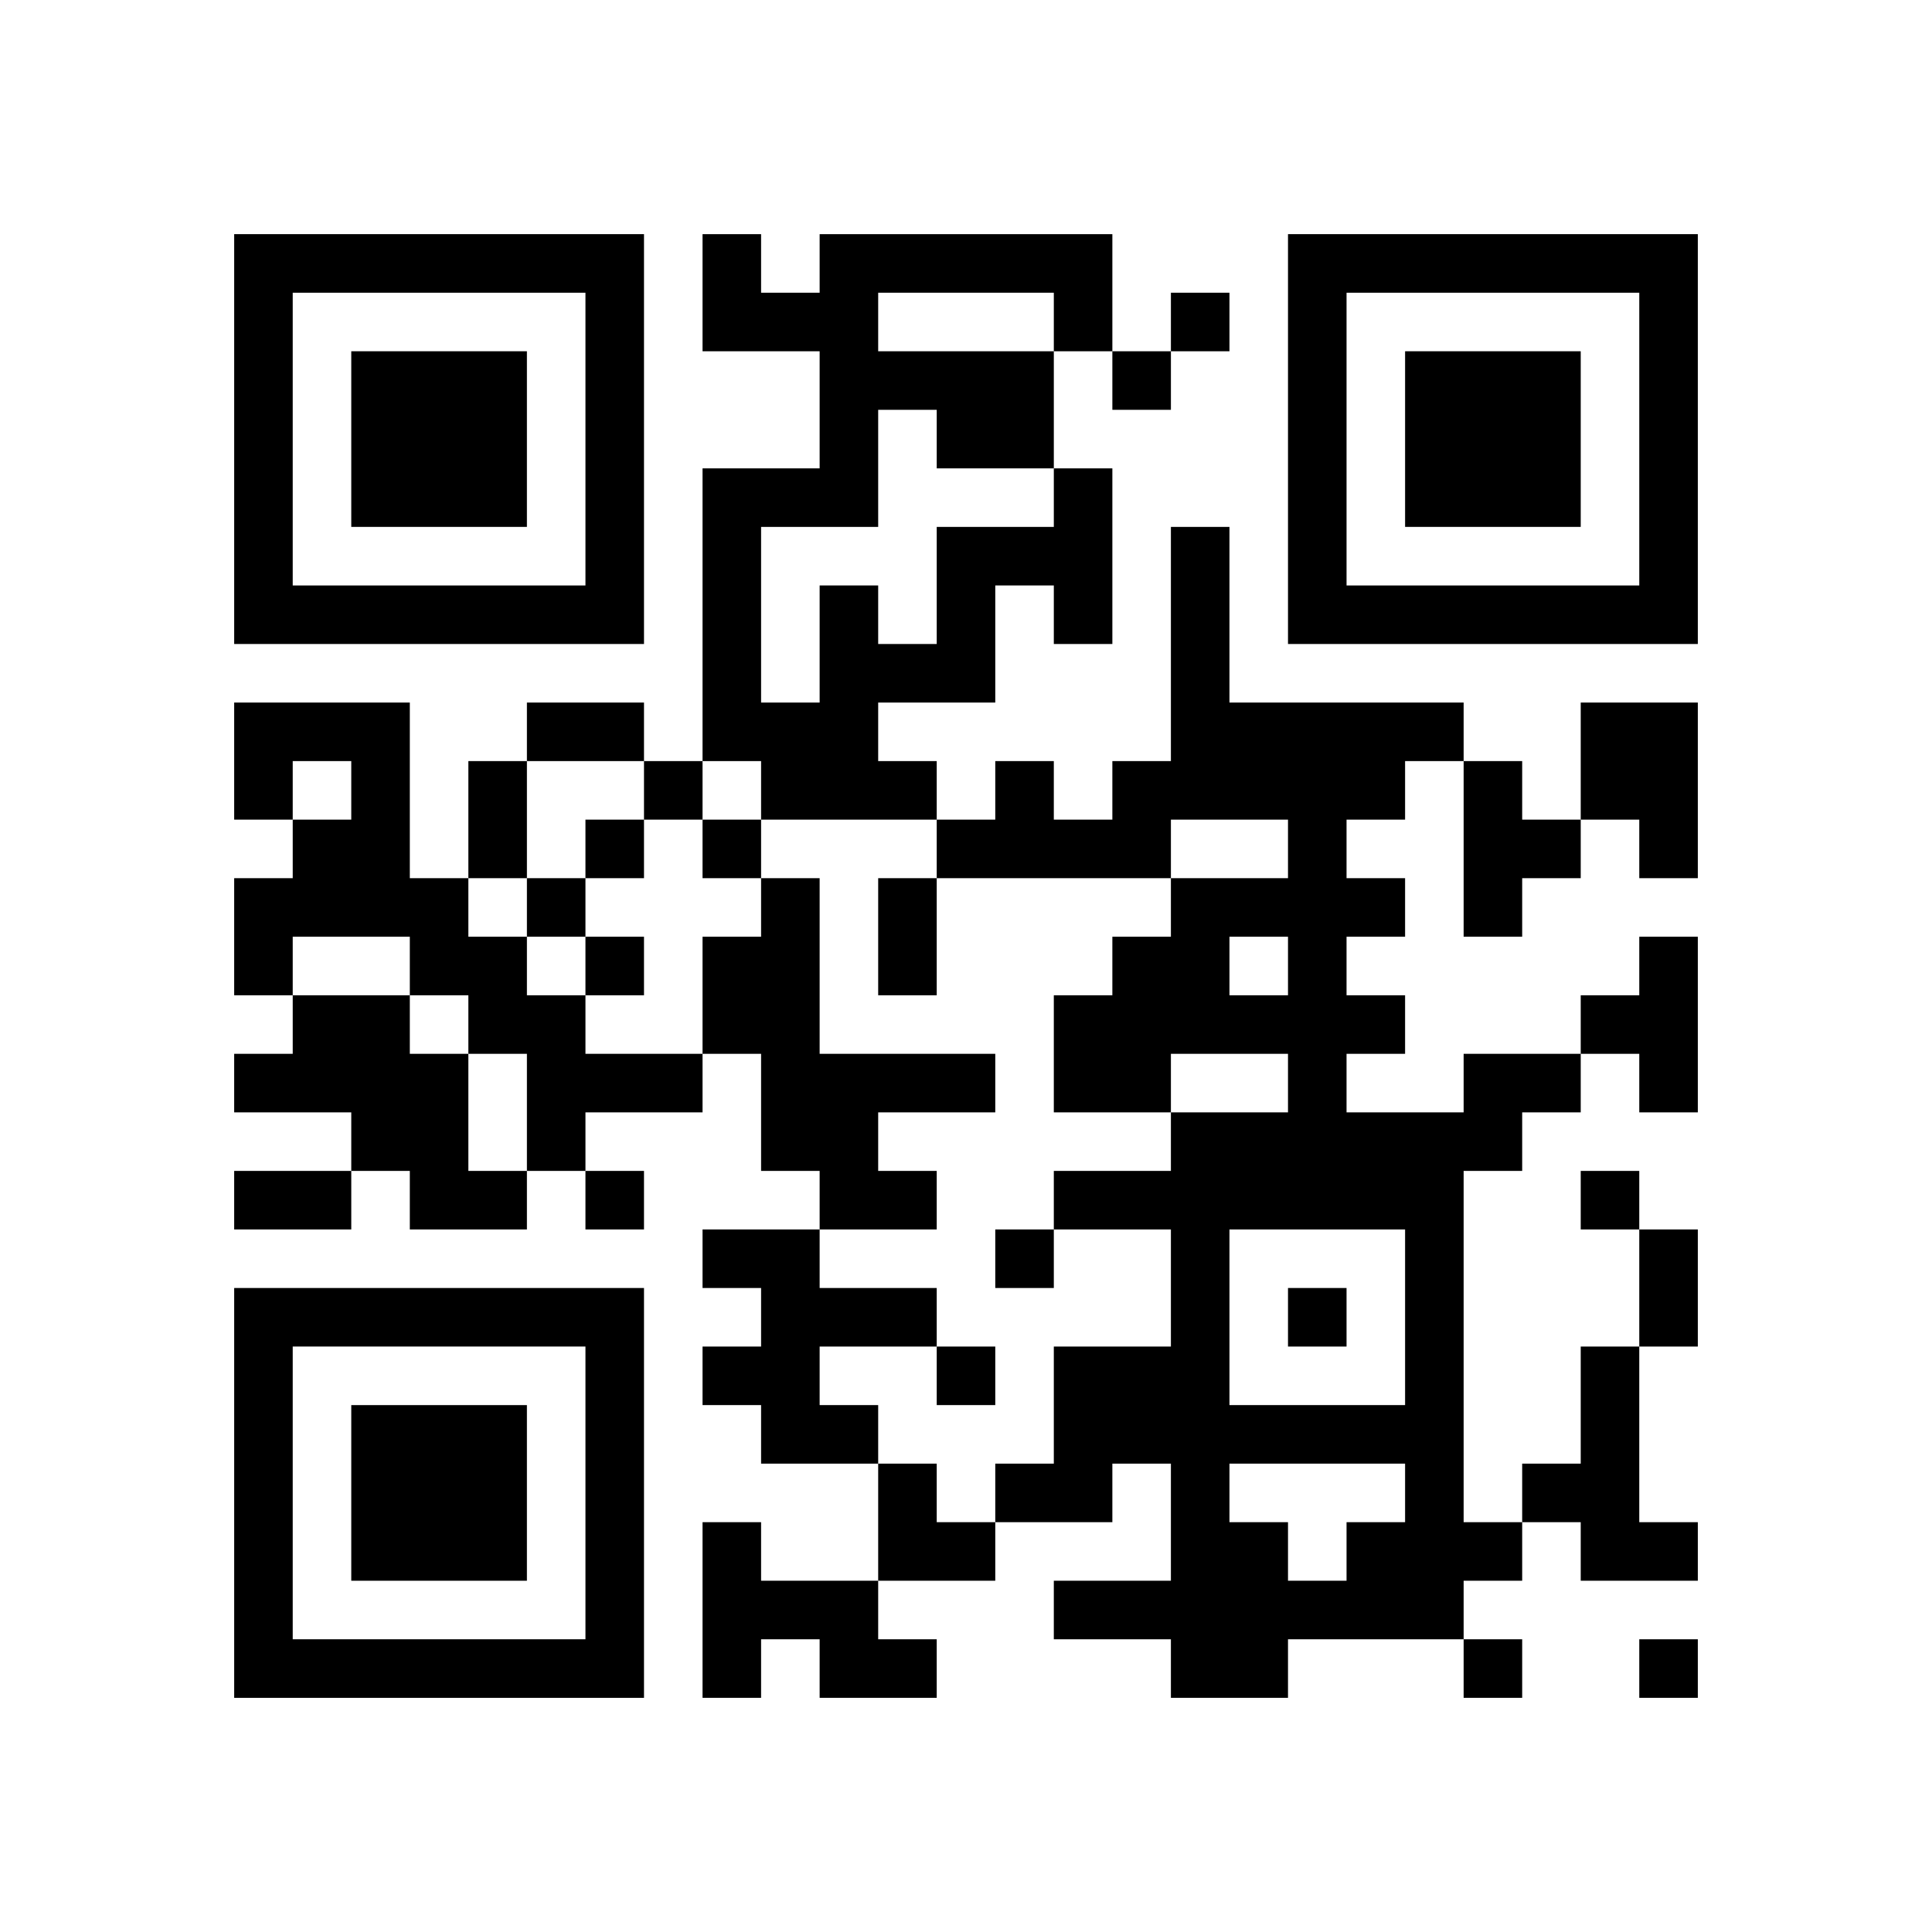 <?xml version="1.0" encoding="UTF-8" standalone="no"?>
<svg version="1.1" id="Layer_1" xmlns="http://www.w3.org/2000/svg" xmlns:xlink="http://www.w3.org/1999/xlink" x="0px" y="0px"
						viewBox="-4 -4 33 33" width="132" height="132" style="enable-background:new 0 0 550 550;" xml:space="preserve"><symbol id="tracker"><path d="m 0 7 0 7 7 0 0 -7 -7 0 z m 1 1 5 0 0 5 -5 0 0 -5 z m 1 1 0 3 3 0 0 -3 -3 0 z" style="fill:#000000;stroke:none"></path></symbol>
<use x="0" y="-7" xlink:href="#tracker"></use>
<use x="0" y="11" xlink:href="#tracker"></use>
<use x="18" y="-7" xlink:href="#tracker"></use>
<path d="M14,4 h1v3h-1v-1h-1v2h-2v1h1v1h-3v-1h-1v-5h2v-2h-2v-2h1v1h1v-1h5v2h-1v2 M11,1 v1h3v-1h-3 M11,3 v2h-2v3h1v-2h1v1h1v-2h2v-1h-2v-1h-1 M0,8 h3v3h1v1h1v1h1v1h2v1h-2v1h-1v-2h-1v-1h-1v-1h-2v1h-1v-2h1v-1h1v-1h-1v1h-1v-2 M23,8 h2v3h-1v-1h-1v-2 M21,9 h1v1h1v1h-1v1h-1v-3 M9,11 h1v3h3v1h-2v1h1v1h-2v-1h-1v-2h-1v-2h1v-1 M24,12 h1v3h-1v-1h-1v-1h1v-1 M1,13 h2v1h1v2h1v1h-2v-1h-1v-1h-2v-1h1v-1 M21,14 h2v1h-1v1h-1v6h1v1h-1v1h-3v1h-2v-1h-2v-1h2v-2h-1v1h-2v-1h1v-2h2v-2h-2v-1h2v-1h2v-1h-2v1h-2v-2h1v-1h1v-1h2v-1h-2v1h-4v-1h1v-1h1v1h1v-1h1v-4h1v3h4v1h-1v1h-1v1h1v1h-1v1h1v1h-1v1h2v-1 M17,12 v1h1v-1h-1 M17,17 v3h3v-3h-3 M17,21 v1h1v1h1v-1h1v-1h-3 M8,17 h2v1h2v1h-2v1h1v1h-2v-1h-1v-1h1v-1h-1v-1 M23,19 h1v3h1v1h-2v-1h-1v-1h1v-2 M8,22 h1v1h2v1h1v1h-2v-1h-1v1h-1v-3 M16,1 v1h1v-1h-1 M15,2 v1h1v-1h-1 M7,9 v1h1v-1h-1 M6,10 v1h1v-1h-1 M8,10 v1h1v-1h-1 M5,11 v1h1v-1h-1 M6,12 v1h1v-1h-1 M6,16 v1h1v-1h-1 M23,16 v1h1v-1h-1 M13,17 v1h1v-1h-1 M18,18 v1h1v-1h-1 M12,19 v1h1v-1h-1 M21,24 v1h1v-1h-1 M24,24 v1h1v-1h-1 M5,8 h2v1h-2v-1 M4,9 h1v2h-1v-2 M11,11 h1v2h-1v-2 M0,16 h2v1h-2v-1 M24,17 h1v2h-1v-2 M11,21 h1v1h1v1h-2z" style="fill:#000000;stroke:none" ></path></svg>